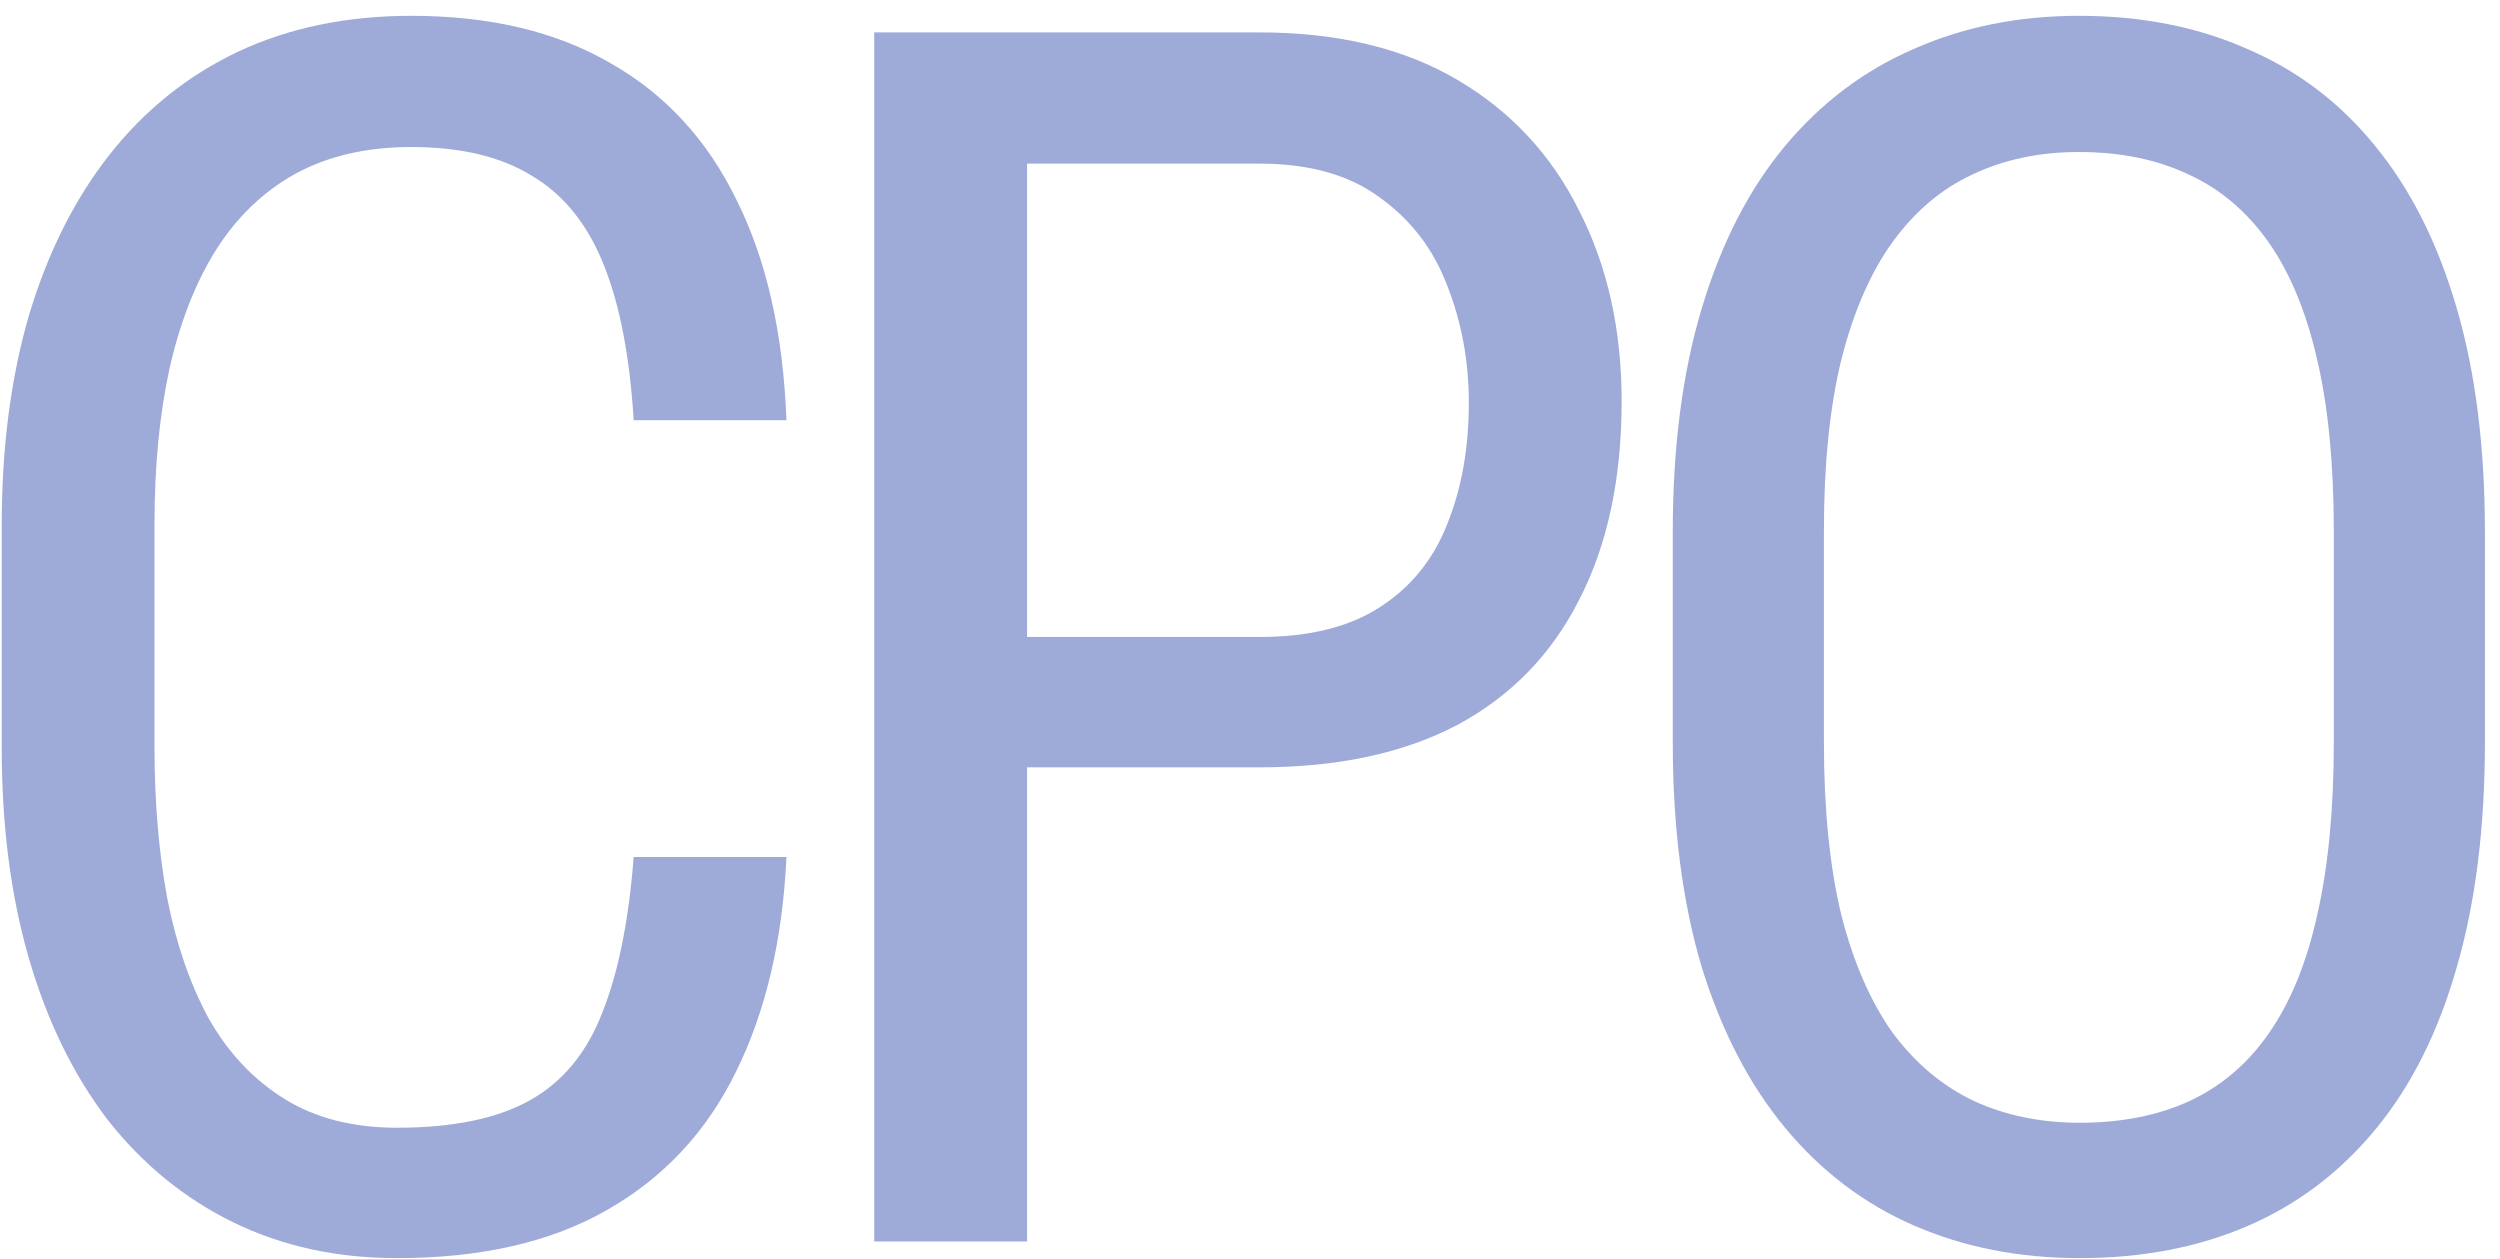 <svg width="147" height="74" viewBox="0 0 147 74" fill="none" xmlns="http://www.w3.org/2000/svg">
<path d="M146.113 31.301V43.654C146.113 48.667 145.56 53.078 144.453 56.887C143.379 60.663 141.8 63.82 139.717 66.359C137.633 68.898 135.127 70.803 132.197 72.072C129.268 73.342 125.964 73.977 122.285 73.977C118.737 73.977 115.498 73.342 112.568 72.072C109.639 70.803 107.116 68.898 105 66.359C102.884 63.82 101.24 60.663 100.068 56.887C98.929 53.078 98.359 48.667 98.359 43.654V31.301C98.359 26.288 98.929 21.893 100.068 18.117C101.208 14.309 102.835 11.135 104.951 8.596C107.067 6.057 109.59 4.152 112.52 2.883C115.449 1.581 118.688 0.93 122.236 0.93C125.915 0.93 129.219 1.581 132.148 2.883C135.111 4.152 137.617 6.057 139.668 8.596C141.751 11.135 143.346 14.309 144.453 18.117C145.56 21.893 146.113 26.288 146.113 31.301ZM137.227 43.654V31.203C137.227 27.297 136.901 23.944 136.25 21.145C135.599 18.312 134.639 16.001 133.369 14.211C132.1 12.421 130.537 11.102 128.682 10.256C126.826 9.377 124.678 8.938 122.236 8.938C119.925 8.938 117.842 9.377 115.986 10.256C114.163 11.102 112.601 12.421 111.299 14.211C109.997 16.001 108.988 18.312 108.271 21.145C107.588 23.944 107.246 27.297 107.246 31.203V43.654C107.246 47.593 107.588 50.978 108.271 53.81C108.988 56.61 109.997 58.921 111.299 60.744C112.633 62.535 114.229 63.869 116.084 64.748C117.939 65.594 120.007 66.018 122.285 66.018C124.727 66.018 126.875 65.594 128.73 64.748C130.618 63.869 132.181 62.535 133.418 60.744C134.688 58.921 135.632 56.61 136.25 53.81C136.901 50.978 137.227 47.593 137.227 43.654Z" fill="#9EAAD8"/>
<path d="M74.062 45.119H58.535V37.453H74.062C76.992 37.453 79.352 36.867 81.143 35.695C82.966 34.523 84.284 32.896 85.098 30.812C85.944 28.729 86.367 26.353 86.367 23.684C86.367 21.242 85.944 18.947 85.098 16.799C84.284 14.65 82.966 12.925 81.143 11.623C79.352 10.288 76.992 9.621 74.062 9.621H60.391V73H51.406V1.906H74.062C78.652 1.906 82.526 2.834 85.684 4.689C88.841 6.545 91.234 9.117 92.861 12.404C94.522 15.659 95.352 19.387 95.352 23.586C95.352 28.143 94.522 32.033 92.861 35.256C91.234 38.478 88.841 40.936 85.684 42.629C82.526 44.289 78.652 45.119 74.062 45.119Z" fill="#9EAAD8"/>
<path d="M37.26 50.393H46.244C46.016 55.275 45.023 59.491 43.266 63.039C41.54 66.555 39.018 69.257 35.697 71.144C32.41 73.033 28.292 73.977 23.344 73.977C19.796 73.977 16.589 73.277 13.725 71.877C10.86 70.477 8.402 68.475 6.352 65.871C4.333 63.234 2.787 60.077 1.713 56.398C0.639 52.72 0.102 48.586 0.102 43.996V30.861C0.102 26.304 0.639 22.186 1.713 18.508C2.82 14.829 4.398 11.688 6.449 9.084C8.533 6.447 11.055 4.429 14.018 3.029C17.012 1.63 20.398 0.93 24.174 0.93C28.796 0.93 32.703 1.857 35.893 3.713C39.115 5.536 41.589 8.221 43.315 11.77C45.072 15.285 46.049 19.598 46.244 24.709H37.26C37.032 20.965 36.446 17.922 35.502 15.578C34.558 13.202 33.158 11.46 31.303 10.354C29.48 9.214 27.104 8.645 24.174 8.645C21.57 8.645 19.307 9.165 17.387 10.207C15.499 11.249 13.936 12.746 12.699 14.699C11.495 16.62 10.583 18.947 9.965 21.682C9.379 24.384 9.086 27.411 9.086 30.764V43.996C9.086 47.121 9.33 50.035 9.818 52.736C10.339 55.438 11.153 57.815 12.26 59.865C13.399 61.883 14.88 63.462 16.703 64.602C18.526 65.741 20.74 66.311 23.344 66.311C26.631 66.311 29.236 65.773 31.156 64.699C33.077 63.625 34.493 61.916 35.404 59.572C36.348 57.228 36.967 54.169 37.26 50.393Z" fill="#9EAAD8"/>
</svg>
